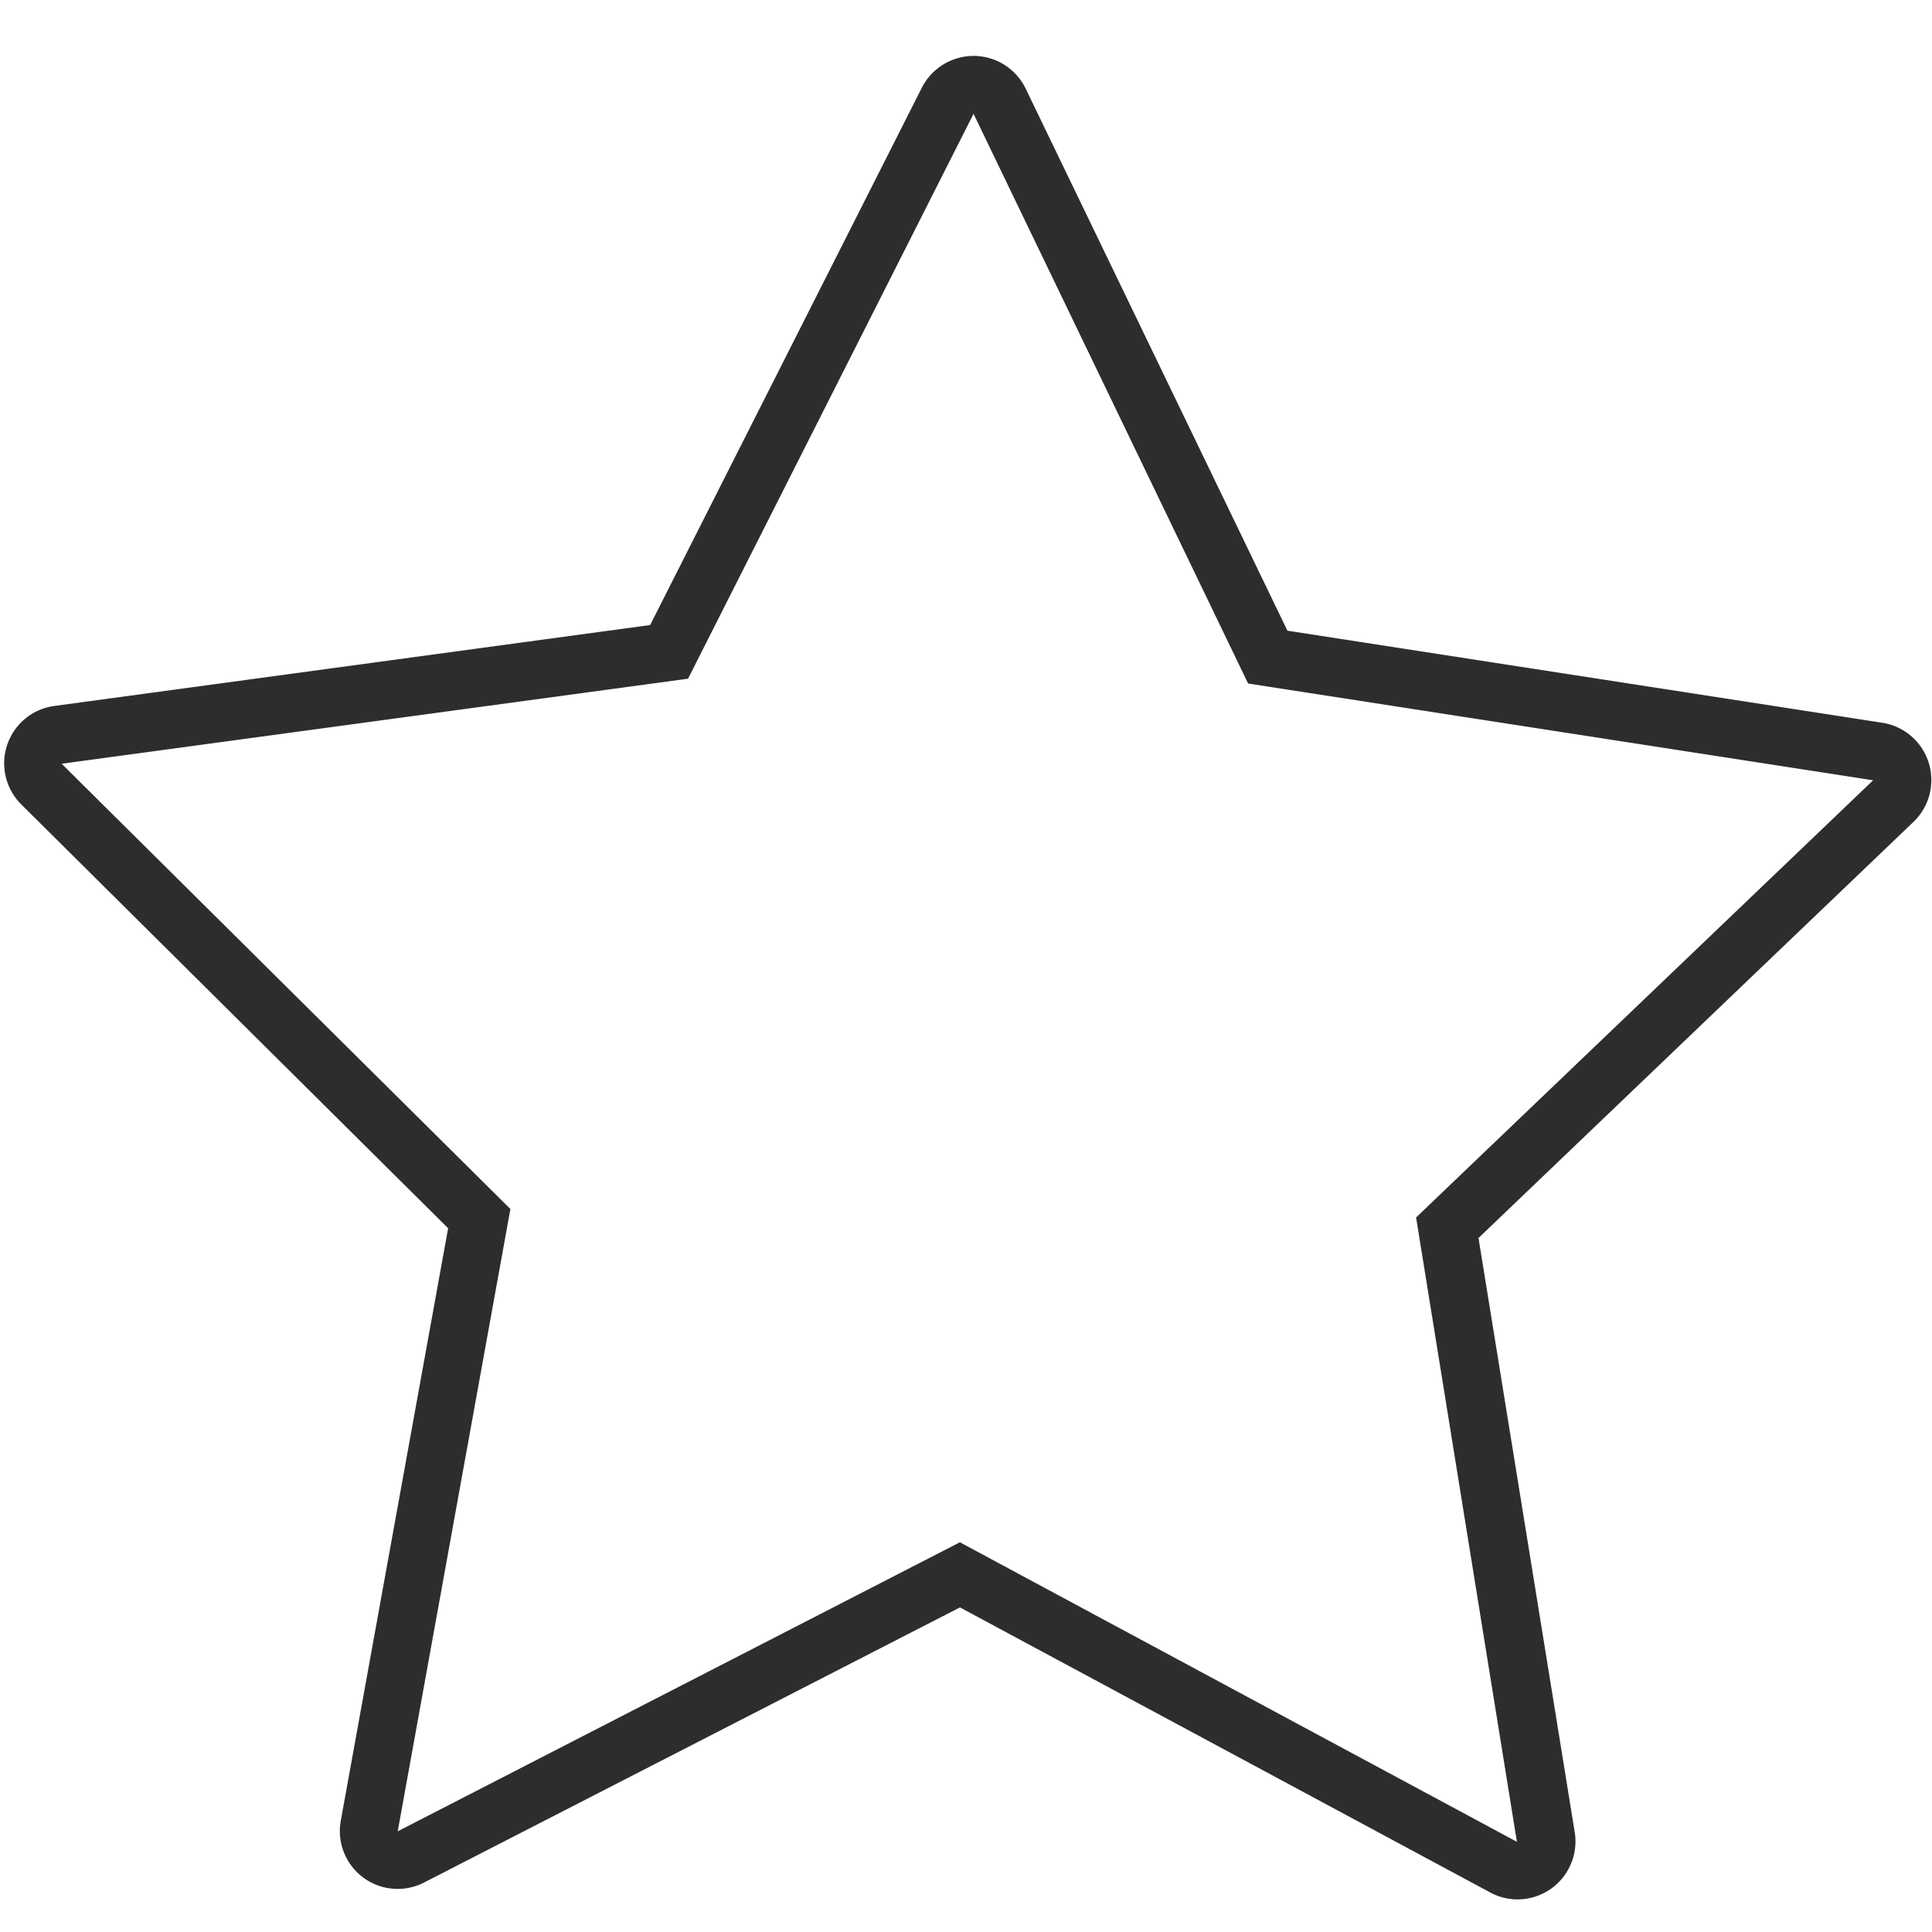 <svg id="Vrstva_1" data-name="Vrstva 1" xmlns="http://www.w3.org/2000/svg" viewBox="0 0 256 256"><defs><style>.cls-1{fill:#2e2d2c;}</style></defs><path class="cls-1" d="M129,15.08l36.38,75.49,82.82,12.82-60.56,57.93L201,244.05l-73.81-39.69L52.7,242.66,67.63,160.2l-59.46-59,83-11.27L129,15.08m0-7.67a7.69,7.69,0,0,0-6.85,4.21l-36,71.2-79,10.73a7.67,7.67,0,0,0-4.37,13l56.6,56.2L45.15,241.29a7.66,7.66,0,0,0,7.55,9,7.6,7.6,0,0,0,3.5-.85l71-36.45,70.26,37.77a7.53,7.53,0,0,0,3.63.92,7.68,7.68,0,0,0,7.57-8.9l-12.75-78.74,57.64-55.14a7.68,7.68,0,0,0-4.13-13.13l-78.83-12.2L135.91,11.75a7.68,7.68,0,0,0-6.84-4.34Z"/></svg>